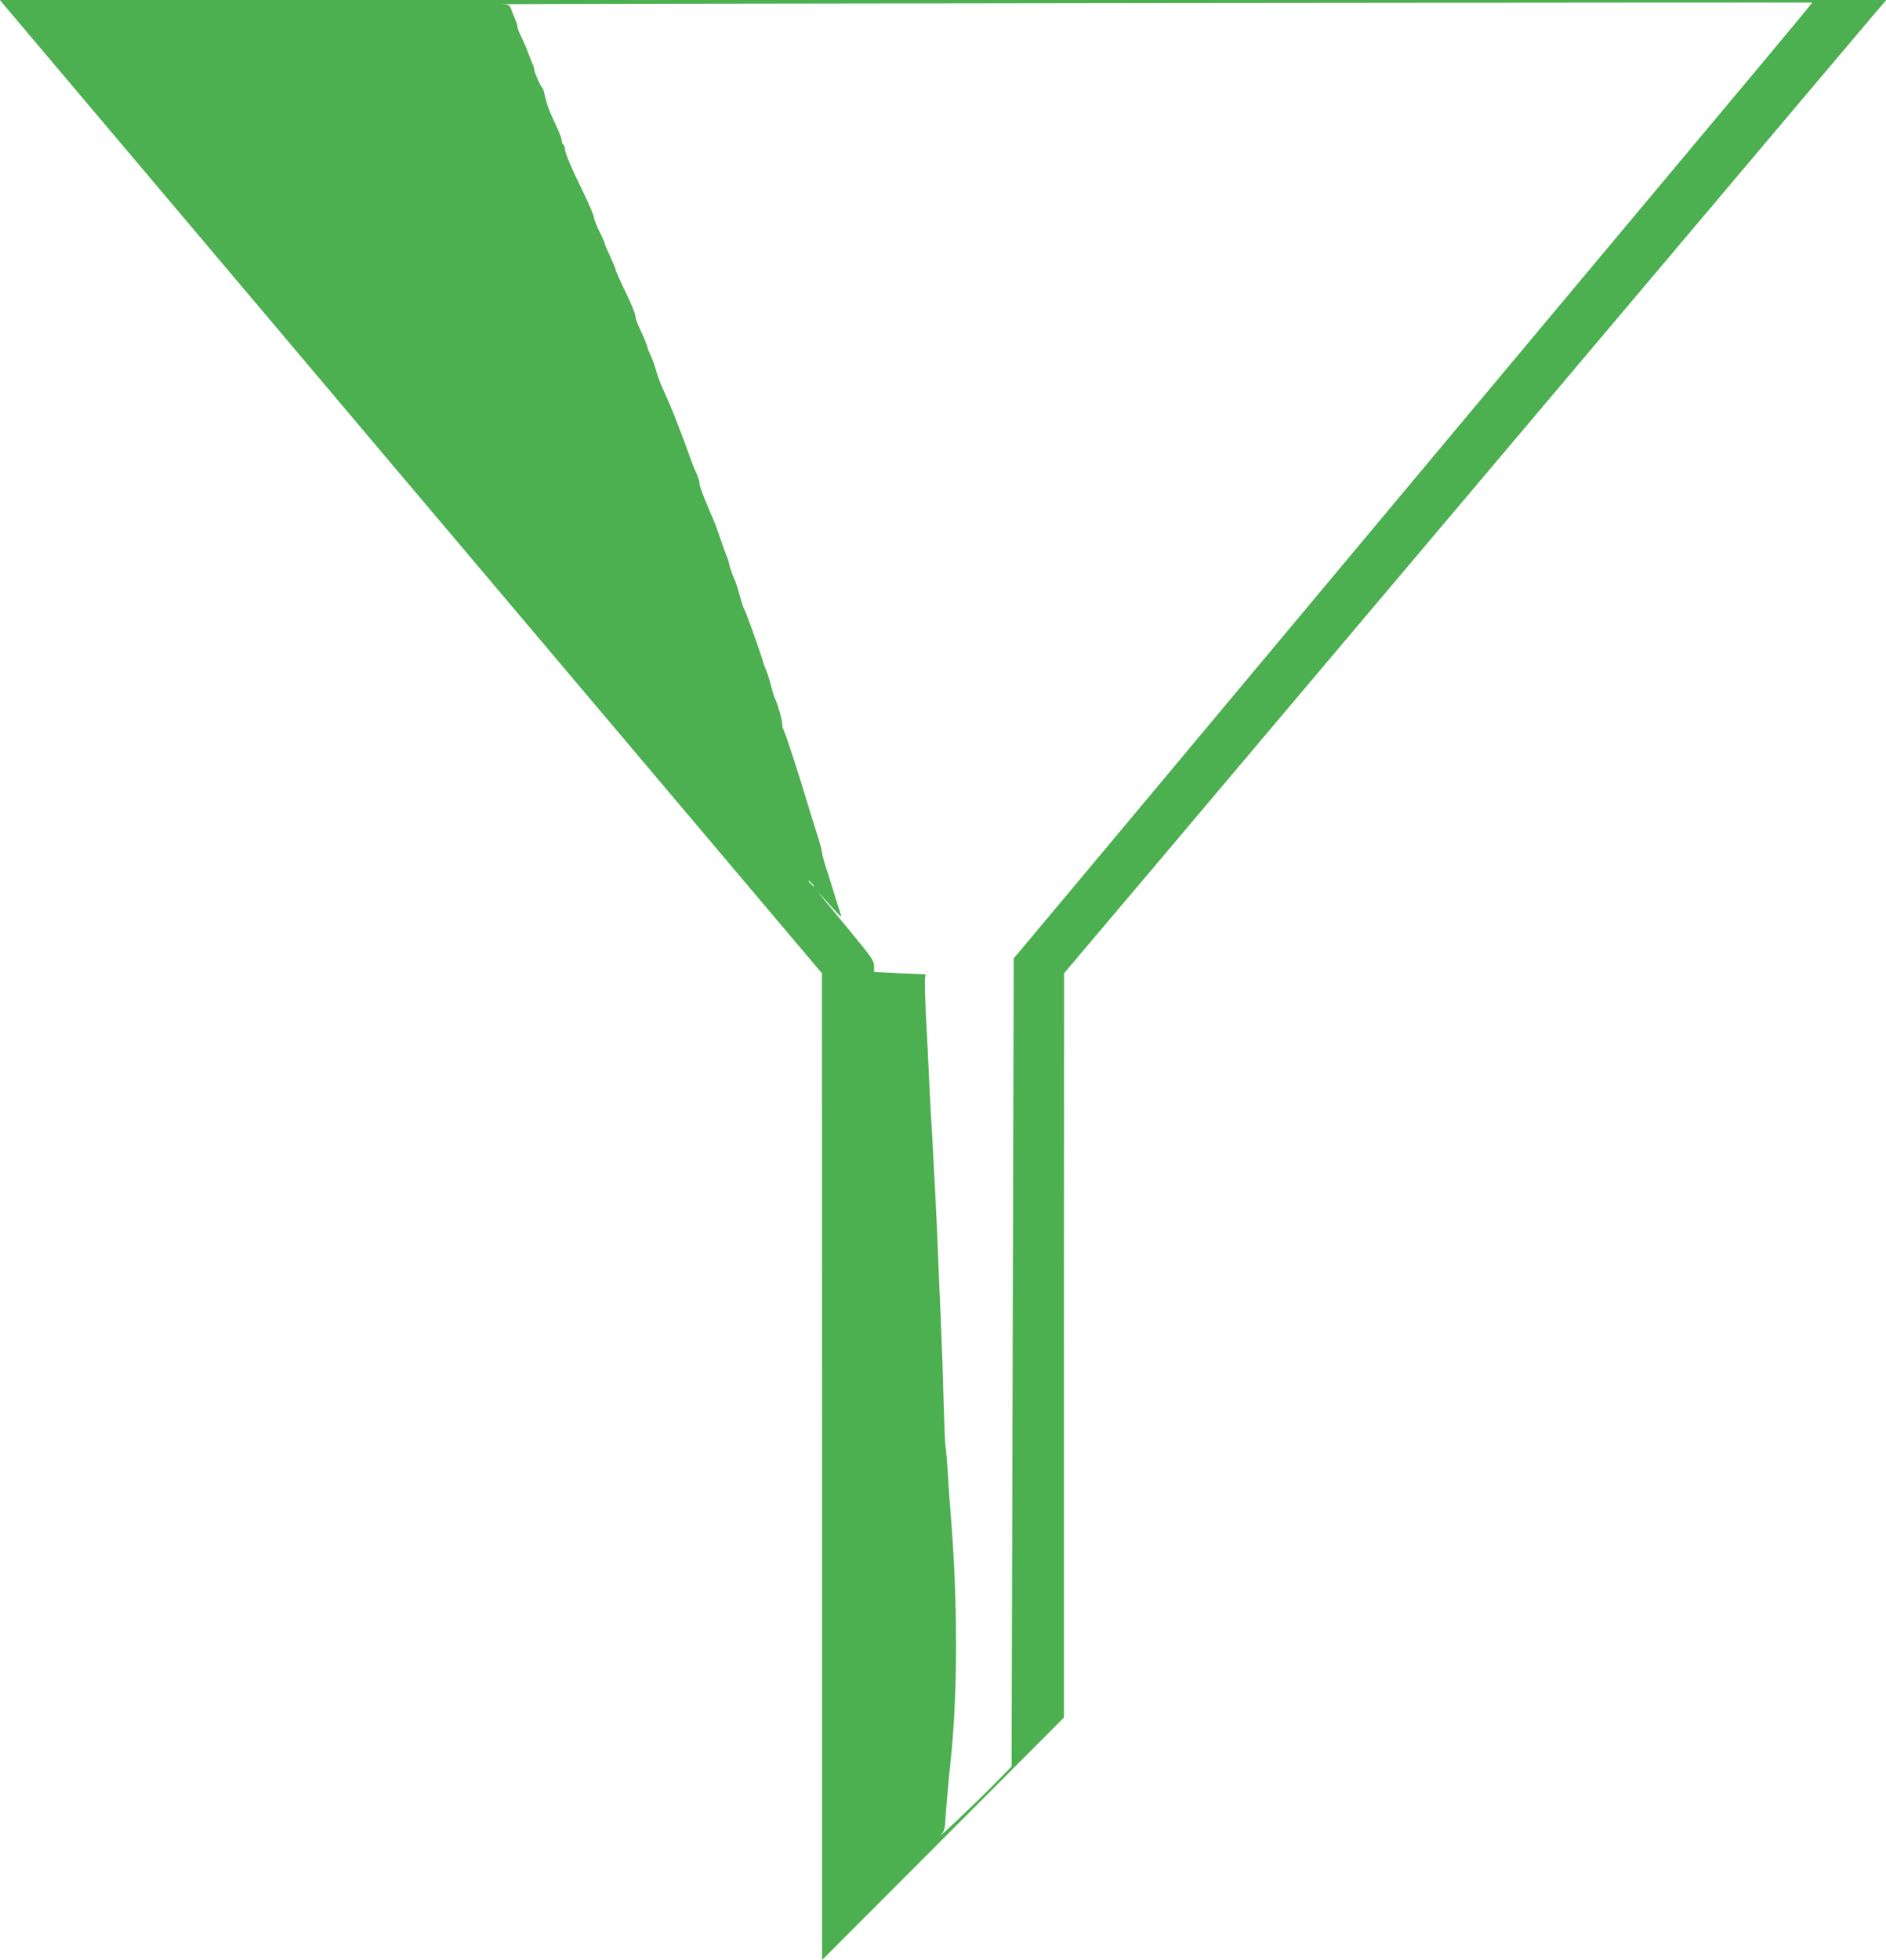 <?xml version="1.0" standalone="no"?>
<!DOCTYPE svg PUBLIC "-//W3C//DTD SVG 20010904//EN"
 "http://www.w3.org/TR/2001/REC-SVG-20010904/DTD/svg10.dtd">
<svg version="1.0" xmlns="http://www.w3.org/2000/svg"
 width="1232pt" height="1280pt" viewBox="0 0 1232 1280"
 preserveAspectRatio="xMidYMid meet">
<g transform="translate(0,1280) scale(0.1,-0.1)"
fill="#4caf50" stroke="none">
<path d="M52 12737 c29 -34 613 -726 1298 -1536 685 -811 1869 -2213 2632
-3115 l1387 -1641 1 -3222 0 -3221 790 791 790 792 0 2430 1 2430 267 316
c147 173 499 589 782 925 283 335 722 854 975 1154 254 300 1075 1272 1825
2160 750 888 1399 1657 1443 1708 l79 92 -6162 0 -6161 0 53 -63z m11451 -359
c-446 -532 -3537 -4228 -4289 -5129 l-592 -707 -7 -2639 -7 -2638 -121 -123
c-121 -122 -384 -371 -338 -320 18 20 24 40 26 85 4 73 22 281 35 398 47 435
47 1040 0 1610 -6 66 -14 188 -19 270 -5 83 -12 157 -14 165 -3 8 -8 125 -12
260 -6 238 -9 330 -20 590 -10 225 -13 293 -19 450 -8 199 -24 510 -36 720 -6
91 -15 255 -20 365 -5 110 -14 301 -21 423 -6 123 -9 237 -7 252 l4 28 -168 7
-168 8 0 38 c0 36 -15 57 -172 247 -203 246 -219 265 -153 193 114 -127 116
-128 107 -101 -5 14 -17 52 -27 85 -10 33 -35 113 -56 179 -22 65 -39 127 -39
137 0 11 -15 68 -34 127 -19 59 -49 154 -66 212 -50 170 -143 454 -152 465 -4
5 -8 22 -8 37 0 27 -29 129 -50 173 -5 11 -14 40 -20 65 -14 54 -32 111 -40
125 -4 6 -12 30 -19 55 -23 78 -110 319 -121 335 -3 6 -12 30 -19 55 -26 94
-33 116 -51 155 -9 22 -21 56 -25 75 -4 19 -13 49 -21 65 -7 17 -25 66 -39
110 -15 44 -33 95 -41 113 -8 17 -20 47 -28 65 -39 90 -66 162 -66 178 0 18
-7 38 -38 108 -8 19 -25 64 -37 100 -24 67 -97 260 -114 296 -5 11 -16 36 -24
55 -8 19 -25 57 -37 84 -12 27 -28 73 -36 103 -8 29 -23 71 -34 93 -11 22 -20
44 -20 50 0 5 -10 32 -21 58 -12 26 -30 66 -40 89 -11 24 -19 52 -19 62 0 11
-22 66 -49 123 -62 130 -81 174 -81 183 0 4 -16 41 -35 82 -19 41 -35 79 -35
84 0 5 -16 41 -35 79 -19 38 -35 79 -35 90 0 11 -29 79 -64 152 -89 183 -126
271 -126 296 0 11 -4 24 -10 27 -5 3 -10 15 -10 25 0 11 -13 48 -29 82 -60
128 -67 148 -88 238 -3 14 -9 27 -13 30 -10 8 -50 99 -50 115 0 8 -4 23 -9 33
-5 9 -19 44 -31 77 -12 33 -33 81 -46 107 -13 27 -24 54 -24 63 0 8 -6 29 -14
47 -8 18 -20 48 -26 66 -11 29 -17 32 -59 34 -25 2 1889 5 4254 8 2365 3 4301
4 4303 3 2 0 -149 -183 -335 -405z m-6198 -5348 c10 -11 16 -20 13 -20 -3 0
-13 9 -23 20 -10 11 -16 20 -13 20 3 0 13 -9 23 -20z"/>
</g>
</svg>
